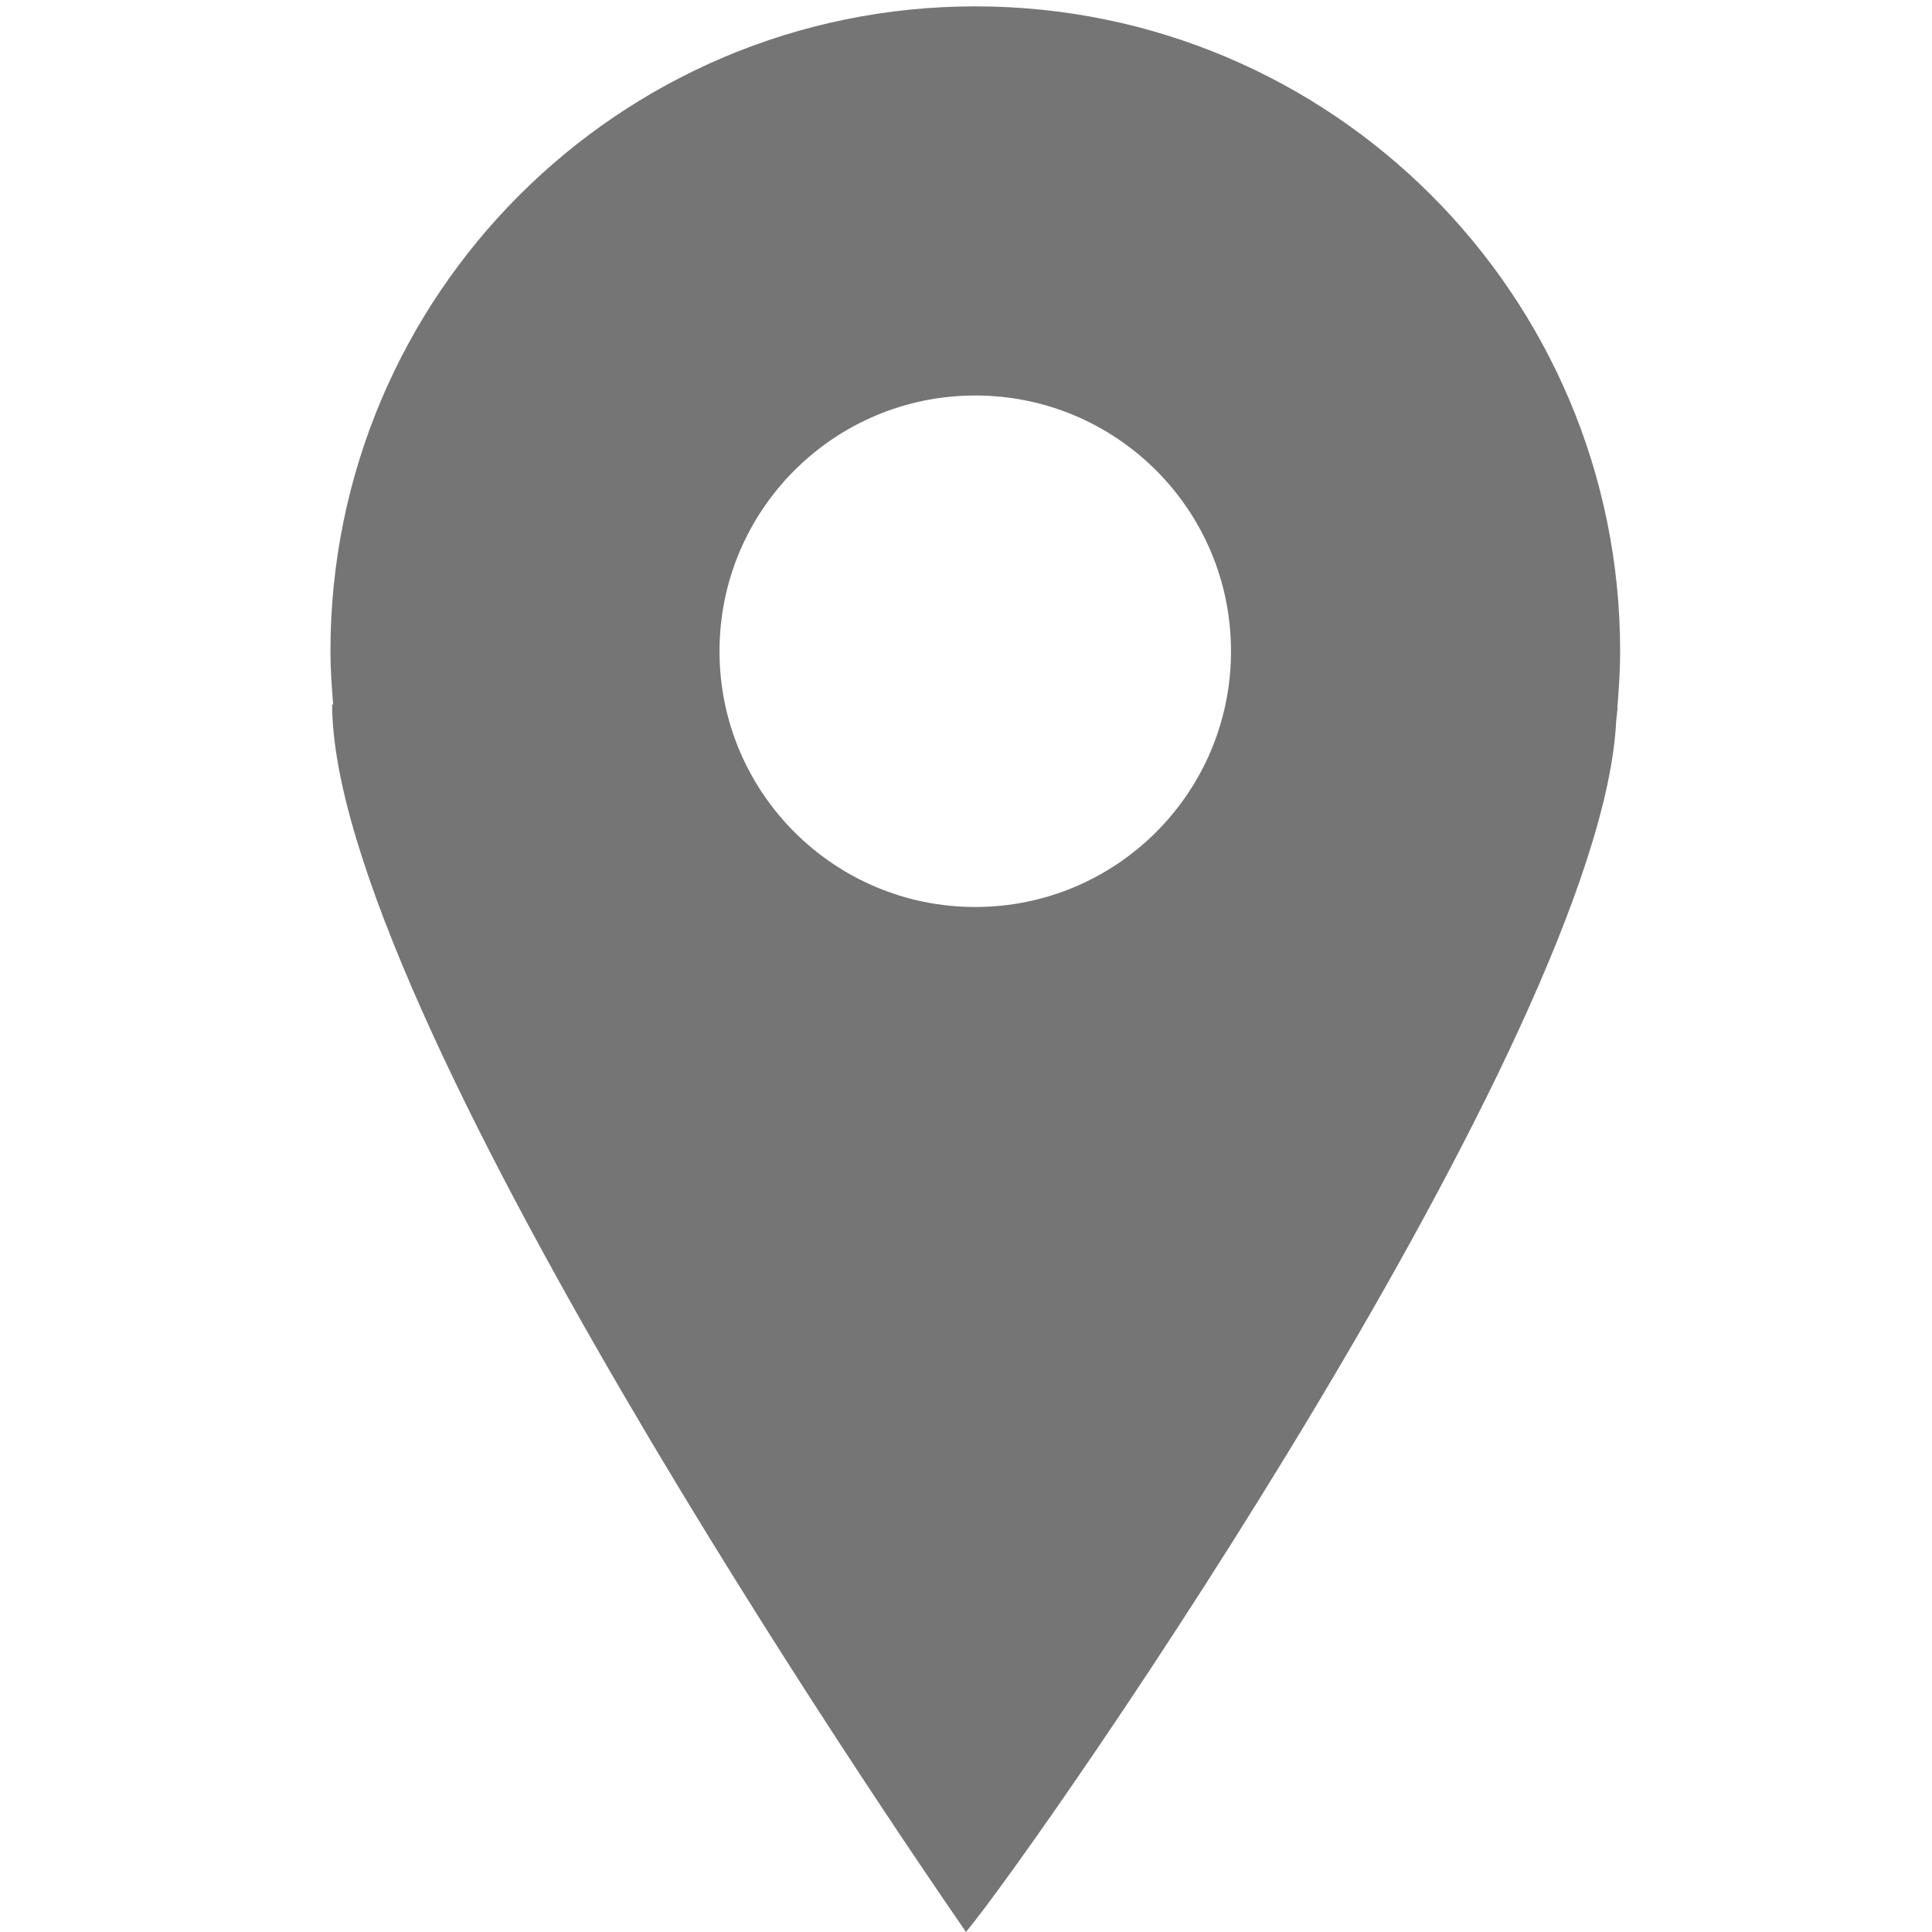 <?xml version="1.0" encoding="iso-8859-1"?>
<!-- Generator: Adobe Illustrator 15.1.0, SVG Export Plug-In . SVG Version: 6.00 Build 0)  -->
<!DOCTYPE svg PUBLIC "-//W3C//DTD SVG 1.1//EN" "http://www.w3.org/Graphics/SVG/1.1/DTD/svg11.dtd">
<svg version="1.1" id="Layer_1" xmlns="http://www.w3.org/2000/svg" xmlns:xlink="http://www.w3.org/1999/xlink" x="0px" y="0px"
	 width="24px" height="24px" viewBox="0 0 24 24" style="enable-background:new 0 0 24 24;" xml:space="preserve">
<path style="fill:#757575;" d="M20.095,8.787L20.091,8.79c0.02-0.231,0.035-0.464,0.035-0.701c0-4.424-3.586-8.01-8.011-8.01
	c-4.424,0-8.01,3.586-8.01,8.01c0,0.225,0.016,0.446,0.034,0.667l-0.013-0.01C4.125,12.507,11.16,22.785,12,24
	c0.987-1.198,7.889-11.164,8.077-15.044c0.003-0.031,0.006-0.061,0.01-0.092C20.087,8.84,20.095,8.81,20.095,8.787z M12.115,4.913
	c1.755,0,3.177,1.422,3.177,3.177s-1.422,3.177-3.177,3.177c-1.754,0-3.177-1.422-3.177-3.177S10.361,4.913,12.115,4.913z"/>
</svg>
